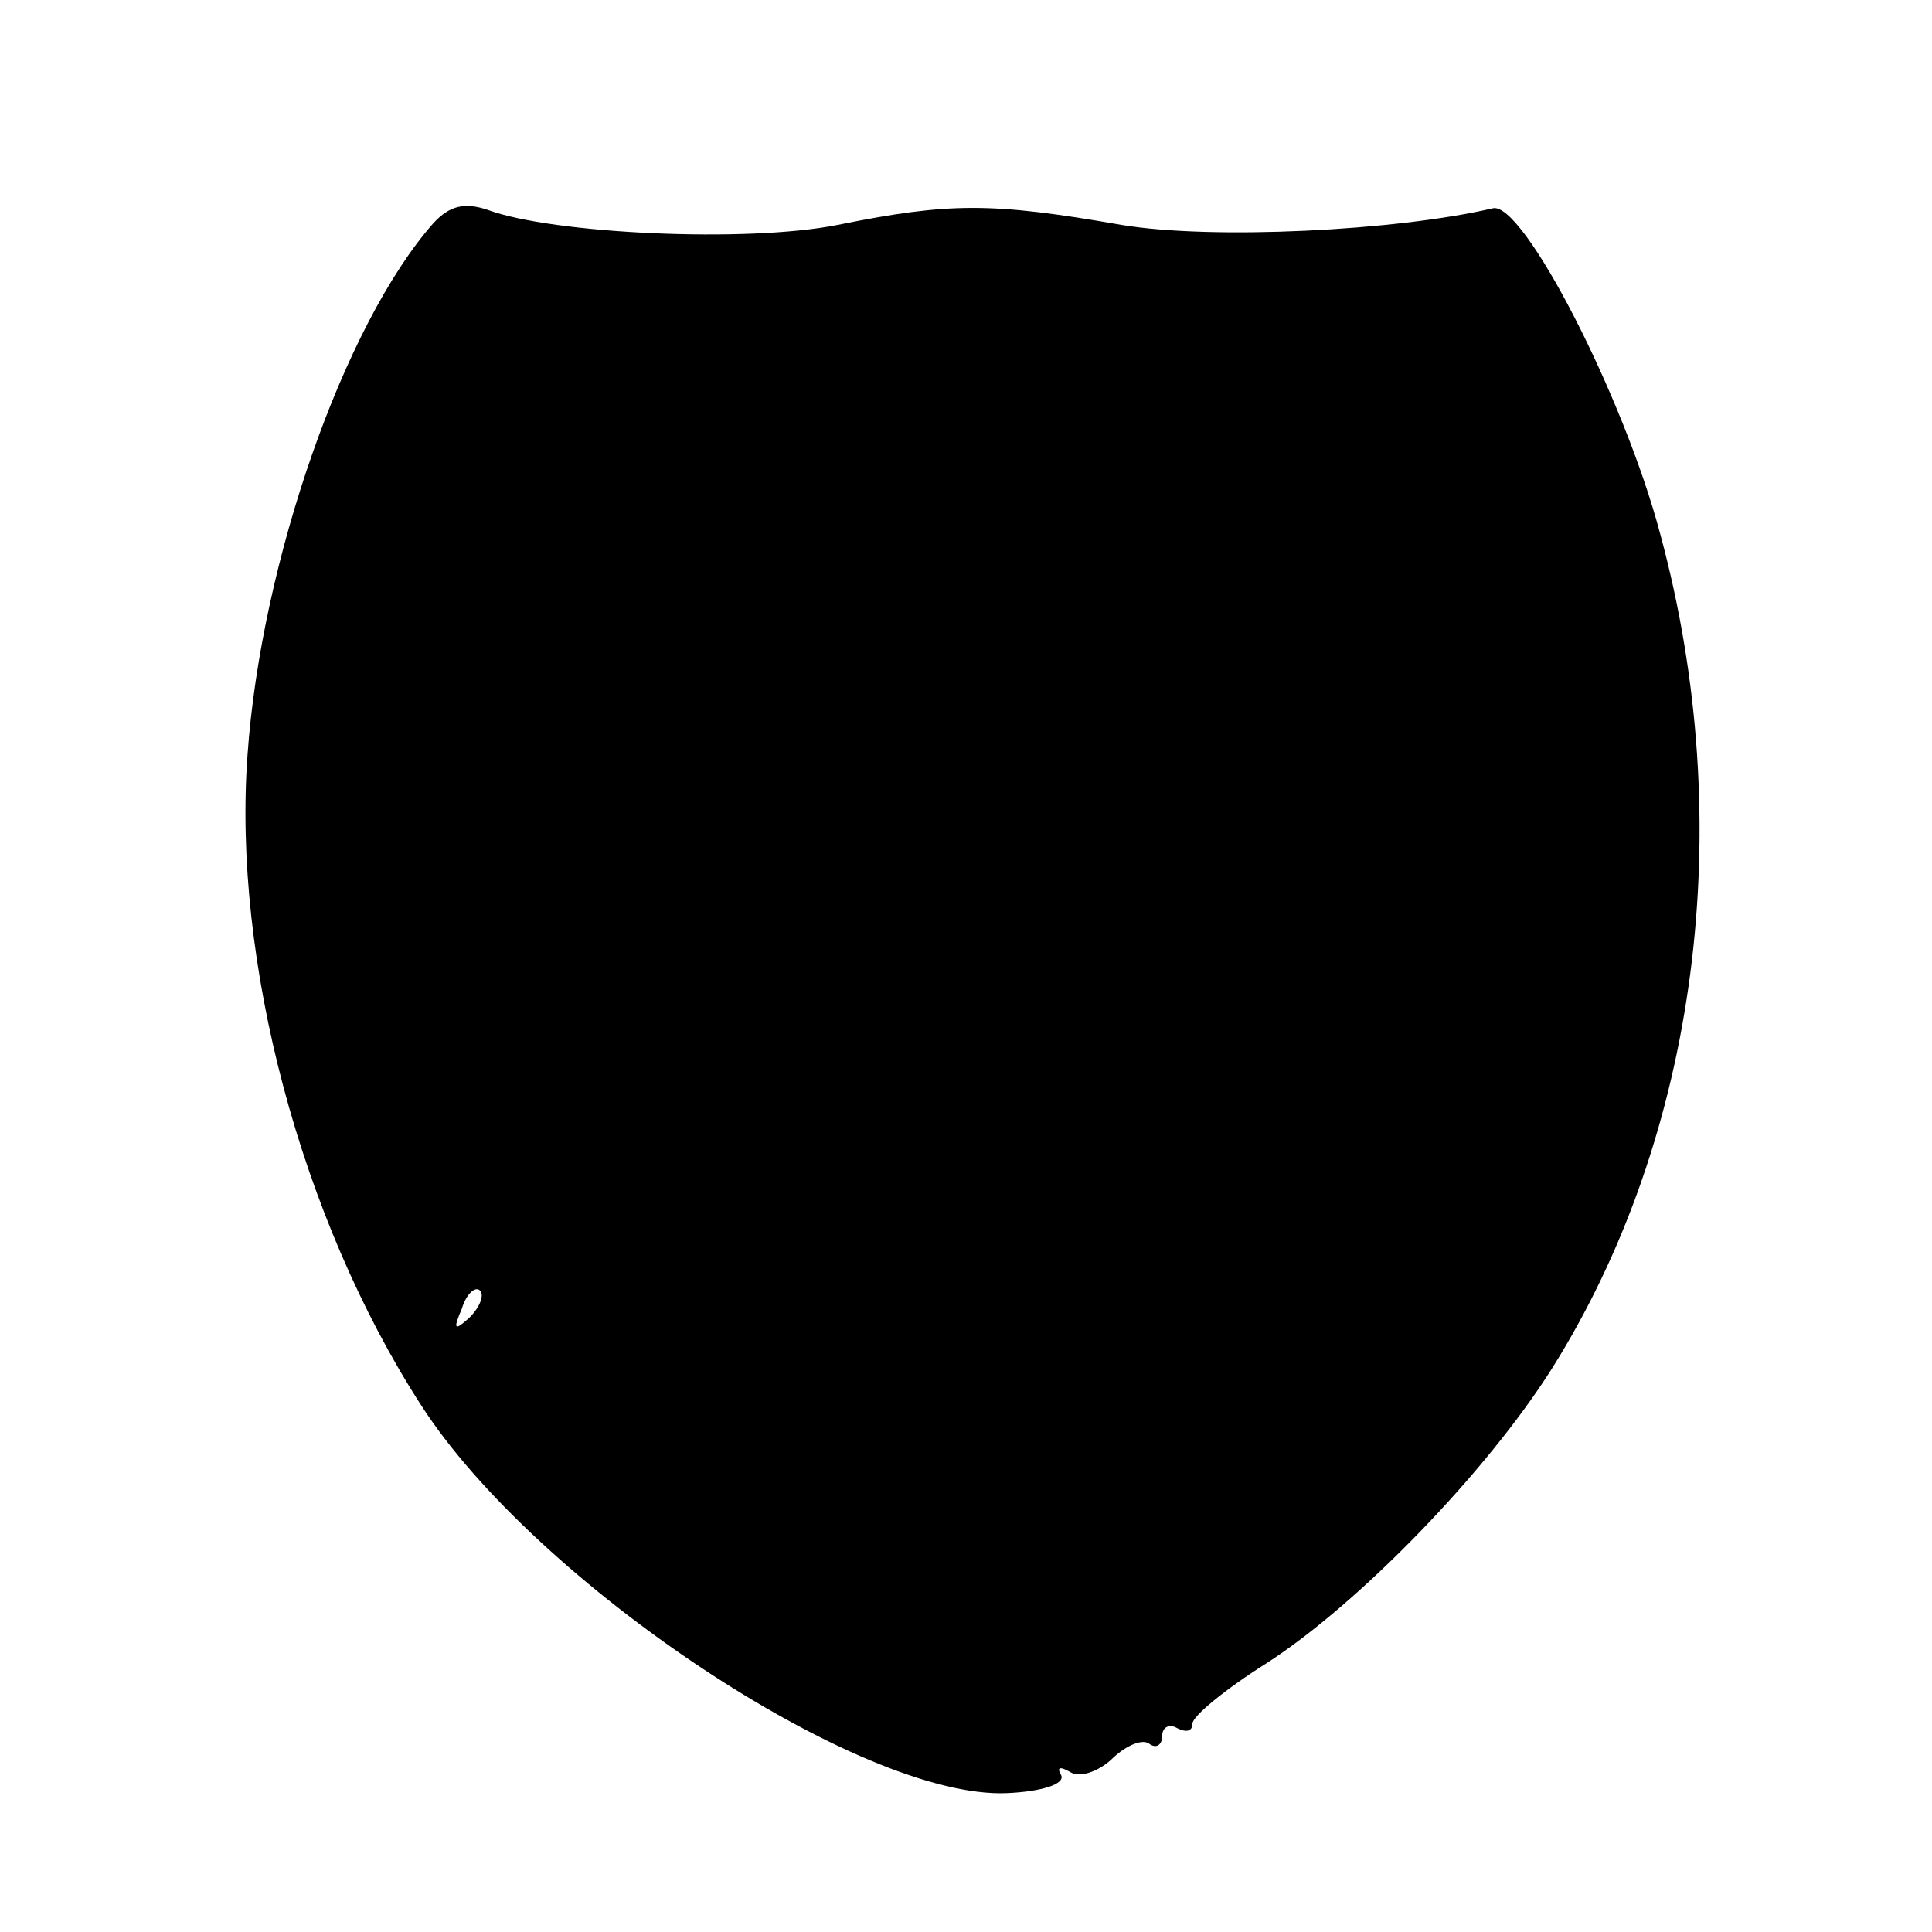 <?xml version="1.0" standalone="no"?>
<!DOCTYPE svg PUBLIC "-//W3C//DTD SVG 20010904//EN"
 "http://www.w3.org/TR/2001/REC-SVG-20010904/DTD/svg10.dtd">
<svg version="1.0" xmlns="http://www.w3.org/2000/svg"
 width="128pt" height="128pt" viewBox="0 0 128 128"
 preserveAspectRatio="xMidYMid meet">
<g transform="translate(0,128) scale(0.1,-0.1)"
fill="#000000" stroke="none">
<path d="M287 1132 c-59 -67 -114 -224 -123 -352 -10 -136 35 -307 115 -431
76 -118 291 -261 388 -257 23 1 39 6 36 12 -3 5 -1 6 6 2 6 -4 18 0 27 8 9 9
20 14 25 11 5 -4 9 -1 9 5 0 6 5 8 10 5 6 -3 10 -2 10 3 0 5 22 23 49 40 62
40 146 127 189 195 97 154 124 361 72 553 -24 91 -91 221 -111 216 -64 -15
-186 -21 -246 -11 -86 15 -114 15 -188 0 -60 -12 -189 -6 -232 10 -15 5 -25 3
-36 -9z m24 -725 c-10 -9 -11 -8 -5 6 3 10 9 15 12 12 3 -3 0 -11 -7 -18z"/>
</g>
</svg>

